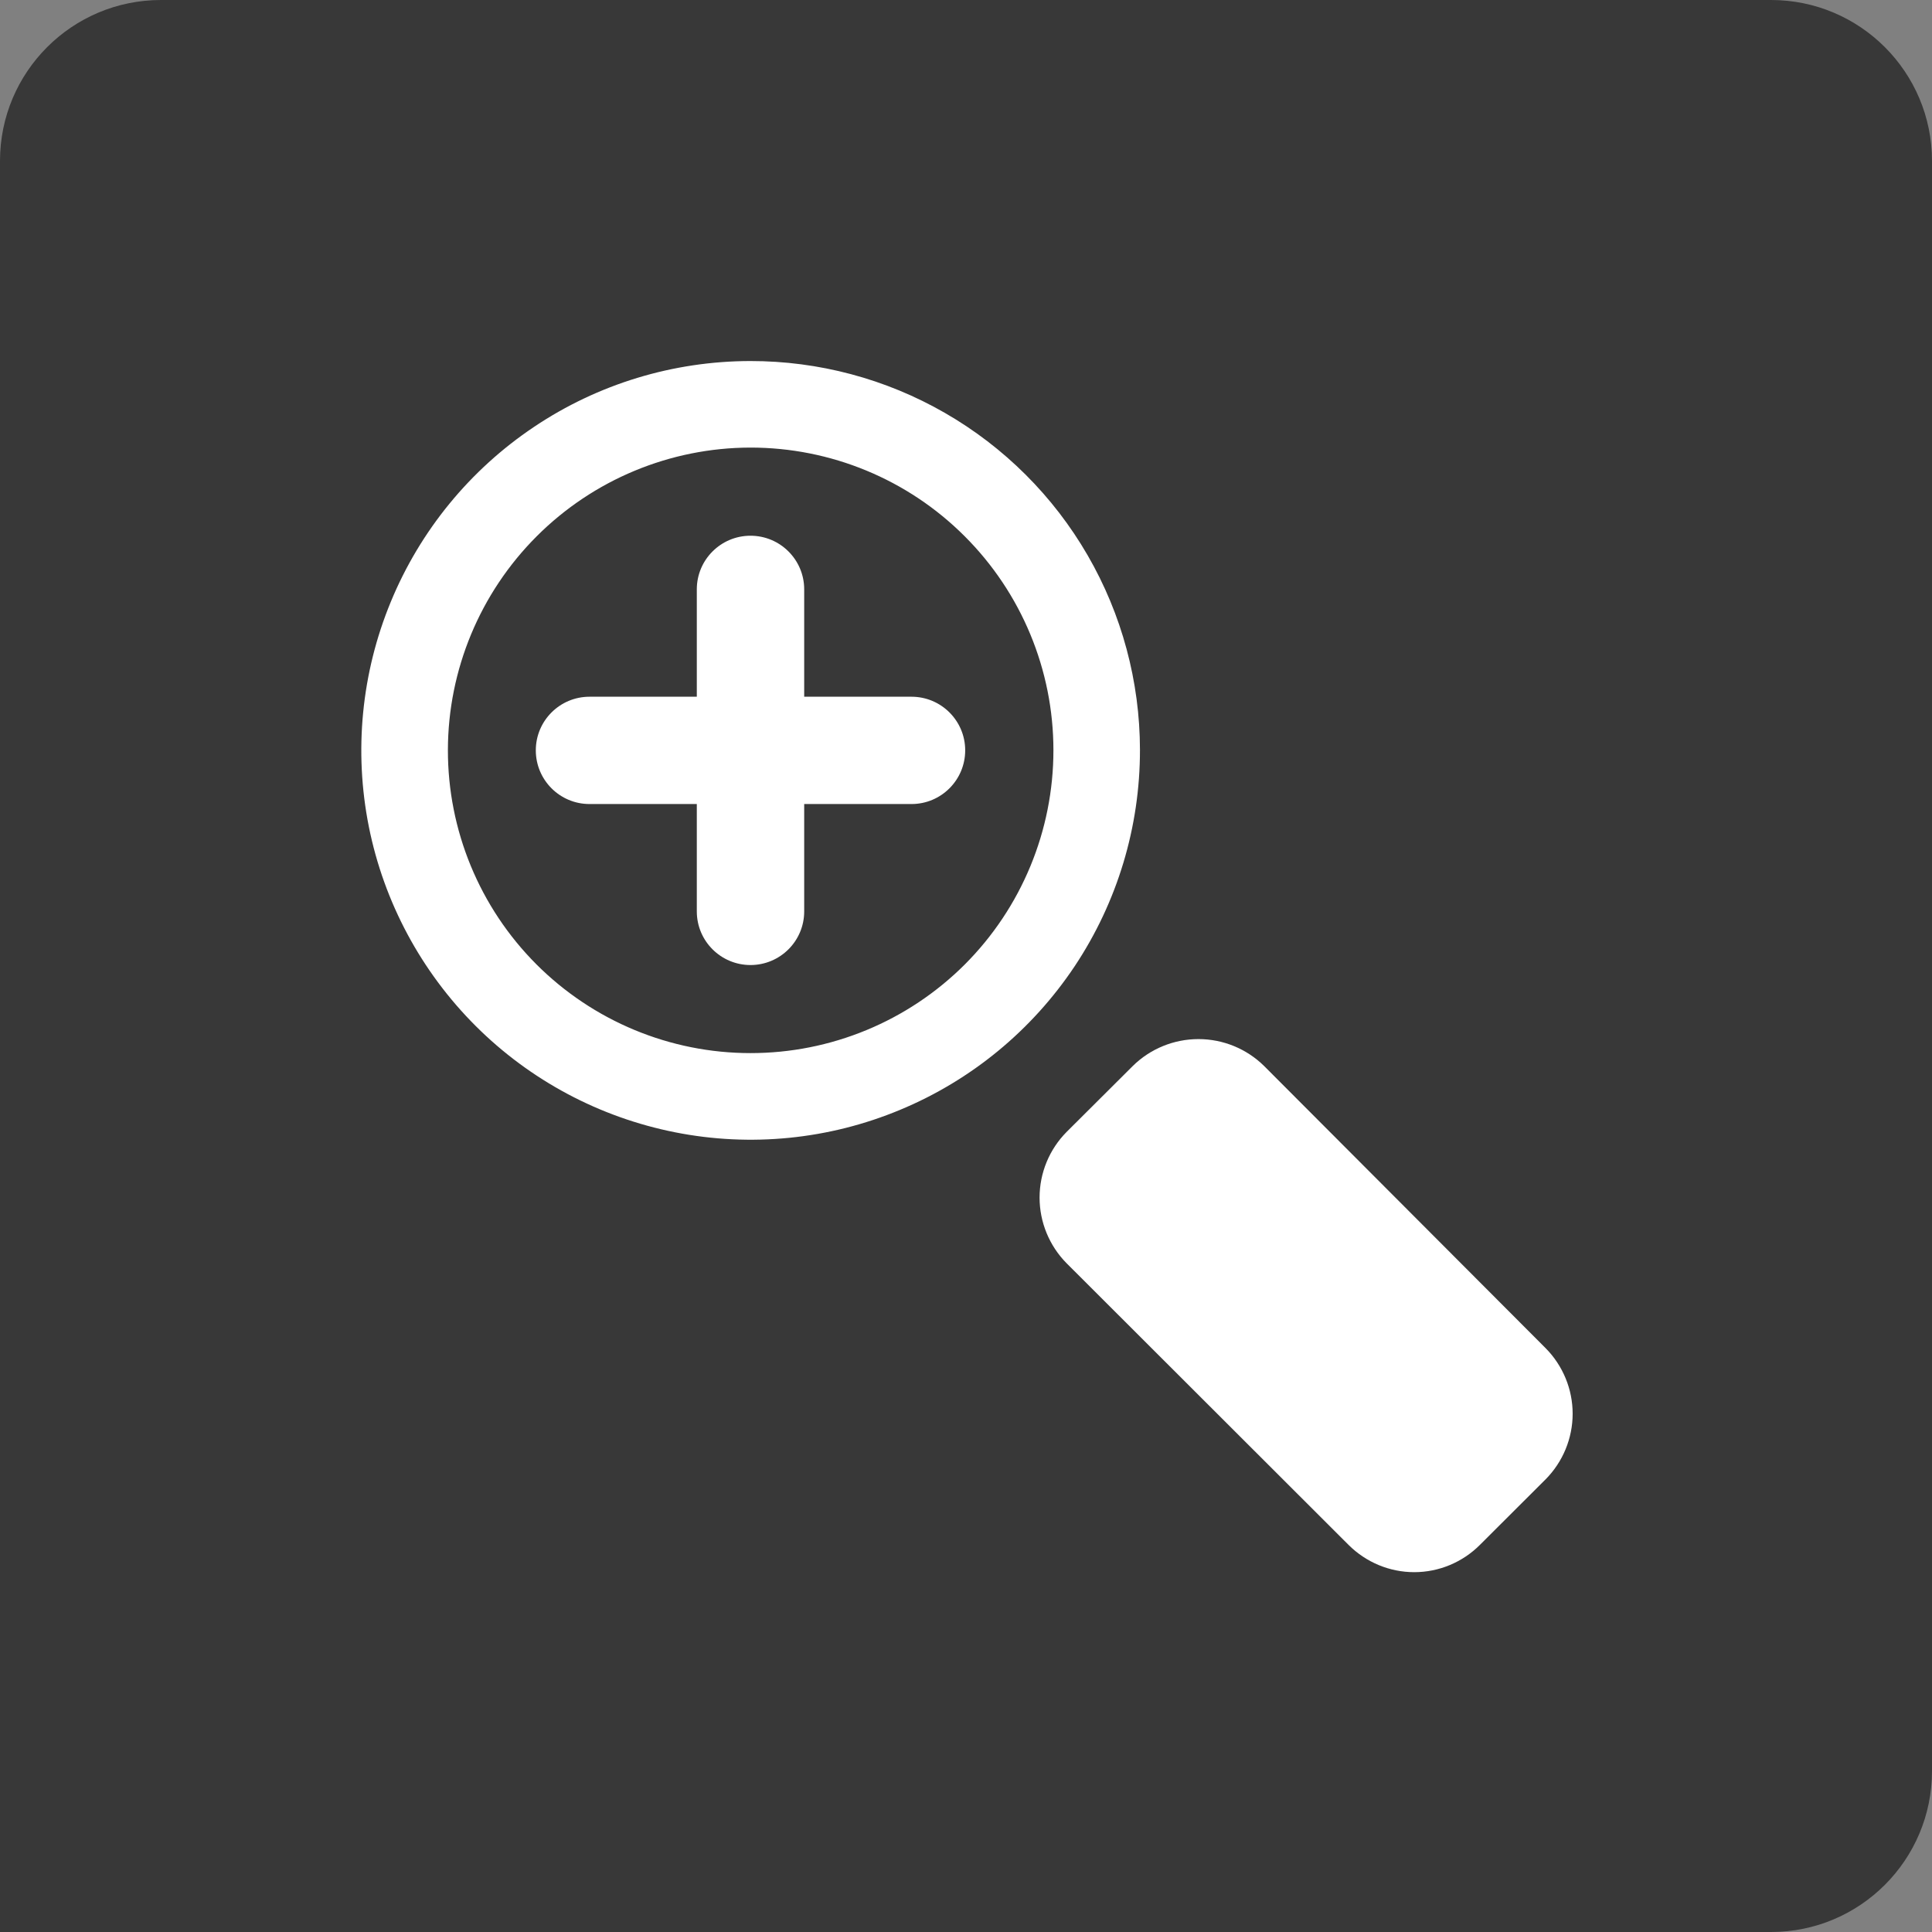 <svg width="24" height="24" viewBox="0 0 24 24" fill="none" xmlns="http://www.w3.org/2000/svg">
<rect x="0" y="0" width="24" height="24" fill="#808080" stroke="none"/>
<path opacity="0.8" d="M0 2C0 0.895 0.895 0 2 0H22C23.105 0 24 0.895 24 2V22C24 23.105 23.105 24 22 24H0V2Z" fill="#262626"/>
<g clip-path="url(#clip0_4266_3732)">
<path d="M9.32 5.56C10.318 5.559 11.276 5.954 11.982 6.66C12.689 7.365 13.086 8.322 13.086 9.32C13.086 10.318 12.69 11.276 11.984 11.982C11.278 12.687 10.32 13.083 9.322 13.082C8.324 13.082 7.367 12.684 6.662 11.978C5.957 11.271 5.562 10.313 5.564 9.315C5.566 8.32 5.963 7.366 6.667 6.662C7.371 5.958 8.325 5.562 9.32 5.56M9.32 4.485C8.363 4.486 7.428 4.77 6.634 5.303C5.839 5.835 5.22 6.591 4.855 7.475C4.489 8.36 4.395 9.332 4.582 10.27C4.77 11.208 5.232 12.069 5.909 12.745C6.586 13.421 7.448 13.88 8.387 14.066C9.325 14.252 10.298 14.155 11.181 13.787C12.065 13.42 12.819 12.799 13.35 12.003C13.88 11.207 14.162 10.272 14.161 9.315C14.16 8.466 13.936 7.632 13.511 6.898C13.086 6.163 12.474 5.553 11.739 5.13C11.003 4.706 10.169 4.484 9.32 4.485L9.32 4.485Z" fill="white"/>
<path d="M19.2 16.747C19.415 16.964 19.536 17.257 19.536 17.562C19.536 17.867 19.415 18.16 19.2 18.377L18.383 19.192H18.383C18.167 19.408 17.874 19.53 17.568 19.53C17.262 19.53 16.97 19.408 16.753 19.192L13.25 15.693C13.035 15.476 12.914 15.182 12.914 14.877C12.914 14.571 13.035 14.278 13.25 14.061L14.072 13.242C14.289 13.028 14.582 12.908 14.888 12.908C15.193 12.908 15.486 13.028 15.703 13.242L19.2 16.747Z" fill="white"/>
<path fill-rule="evenodd" clip-rule="evenodd" d="M9.99 7.321C9.99 6.953 9.691 6.655 9.323 6.655C8.955 6.655 8.656 6.953 8.656 7.321V8.655H7.323C6.955 8.655 6.656 8.953 6.656 9.321C6.656 9.69 6.955 9.988 7.323 9.988H8.656V11.322C8.656 11.69 8.955 11.988 9.323 11.988C9.691 11.988 9.99 11.69 9.99 11.322V9.988H11.323C11.691 9.988 11.99 9.69 11.99 9.321C11.99 8.953 11.691 8.655 11.323 8.655H9.99V7.321Z" fill="white"/>
</g>
<defs>
<clipPath id="clip0_4266_3732">
<rect width="16" height="16" fill="white" transform="translate(4 4)"/>
</clipPath>
</defs>
</svg>
